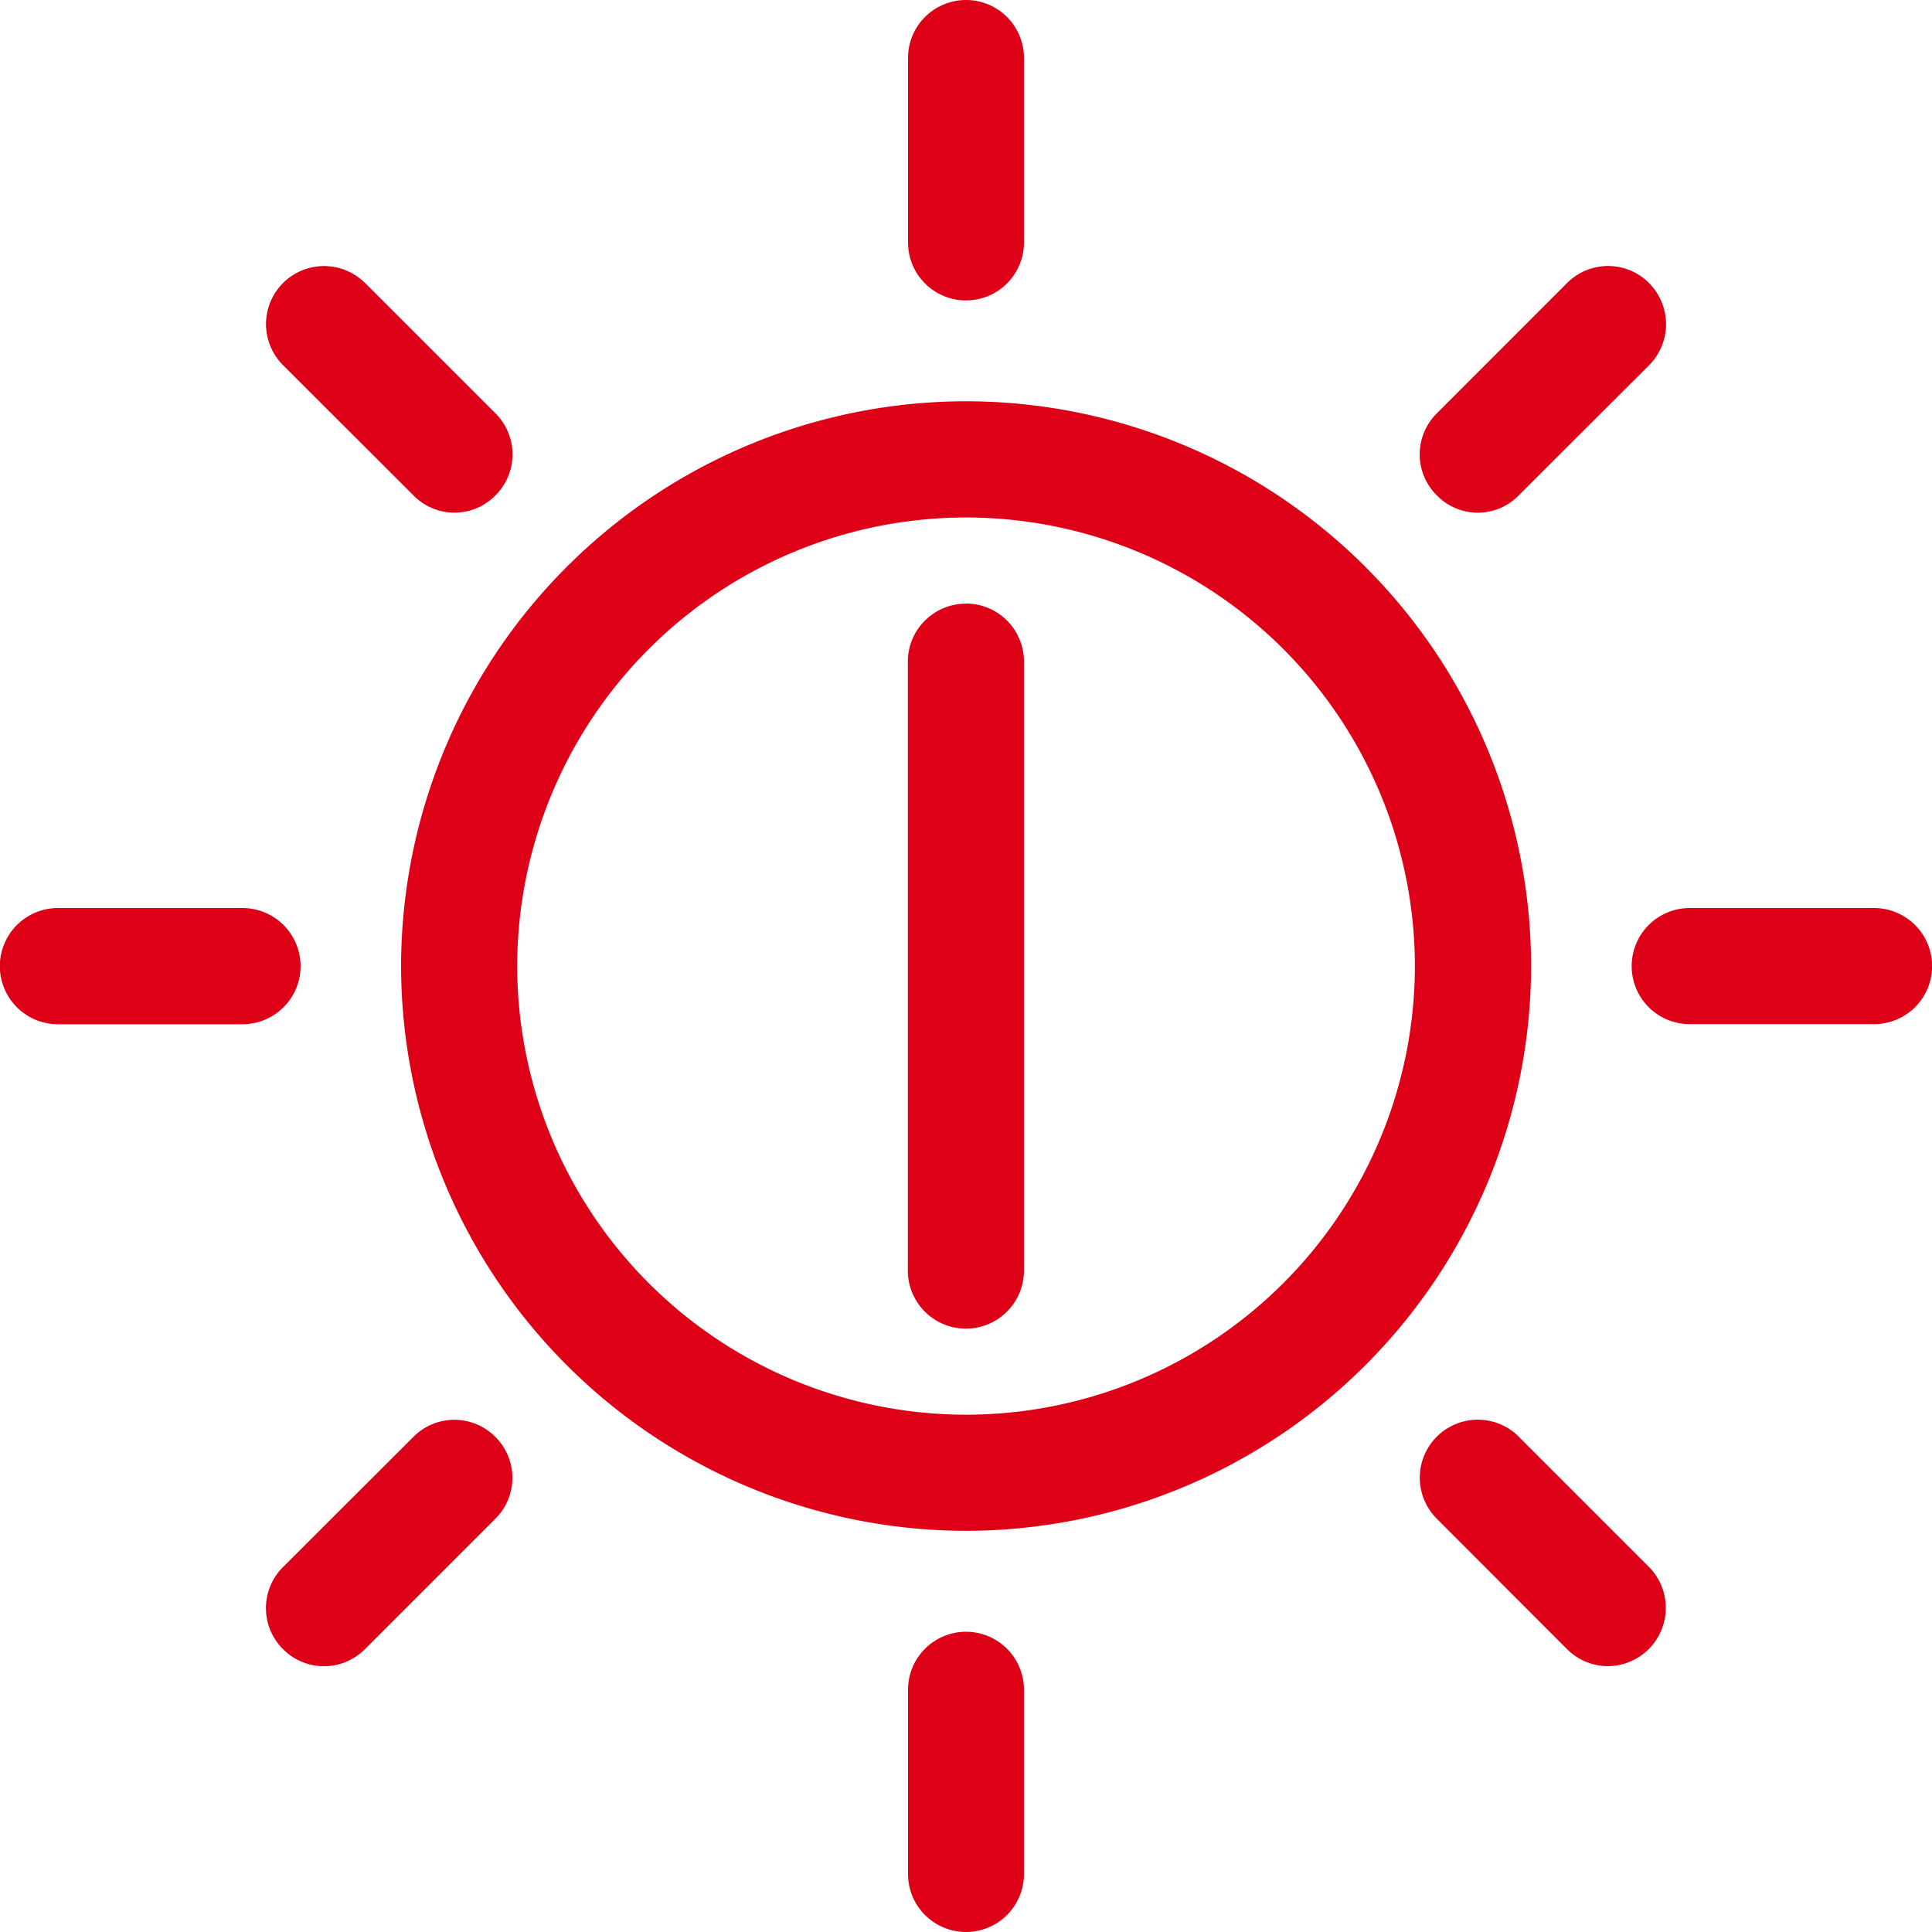 <svg xmlns="http://www.w3.org/2000/svg" width="20" height="20" viewBox="0 0 20 20"><path fill="#DD0016" fill-rule="evenodd" d="M10 16.892a.6.6 0 0 1 .6.6V19.4a.6.6 0 0 1-1.2 0v-1.908a.6.6 0 0 1 .6-.6zm5.721-2.02l1.35 1.35a.603.603 0 0 1-.425 1.026.602.602 0 0 1-.425-.177l-1.347-1.349a.6.6 0 1 1 .848-.85zm-10.593.003a.597.597 0 0 1 0 .847l-1.35 1.35a.597.597 0 0 1-.848 0 .599.599 0 0 1 0-.85l1.349-1.347a.597.597 0 0 1 .849 0zM10 4.154a5.855 5.855 0 0 1 5.85 5.845A5.856 5.856 0 0 1 10 15.847 5.855 5.855 0 0 1 4.152 10 5.854 5.854 0 0 1 10 4.154zm0 1.203a4.65 4.65 0 0 0-4.646 4.642A4.65 4.65 0 0 0 10 14.645a4.65 4.65 0 0 0 4.647-4.646A4.65 4.65 0 0 0 10 5.357zm0 .891a.6.6 0 0 1 .6.6v6.305a.6.6 0 0 1-1.202 0V6.849c0-.332.27-.6.602-.6zM2.51 9.4a.601.601 0 0 1 0 1.203H.6a.6.6 0 0 1 0-1.203h1.908zm16.89 0a.6.6 0 0 1 0 1.202h-1.908a.6.6 0 0 1 0-1.202H19.4zM3.78 2.93l1.349 1.349a.599.599 0 0 1 0 .849.593.593 0 0 1-.849 0L2.93 3.78a.6.6 0 1 1 .849-.85zm13.29 0a.602.602 0 0 1 .002.85l-1.35 1.348a.591.591 0 0 1-.848 0 .597.597 0 0 1 0-.849l1.348-1.349a.599.599 0 0 1 .849 0zM10 0a.6.6 0 0 1 .6.6V2.51a.6.6 0 0 1-1.2 0V.6A.6.6 0 0 1 10 0z"/></svg>